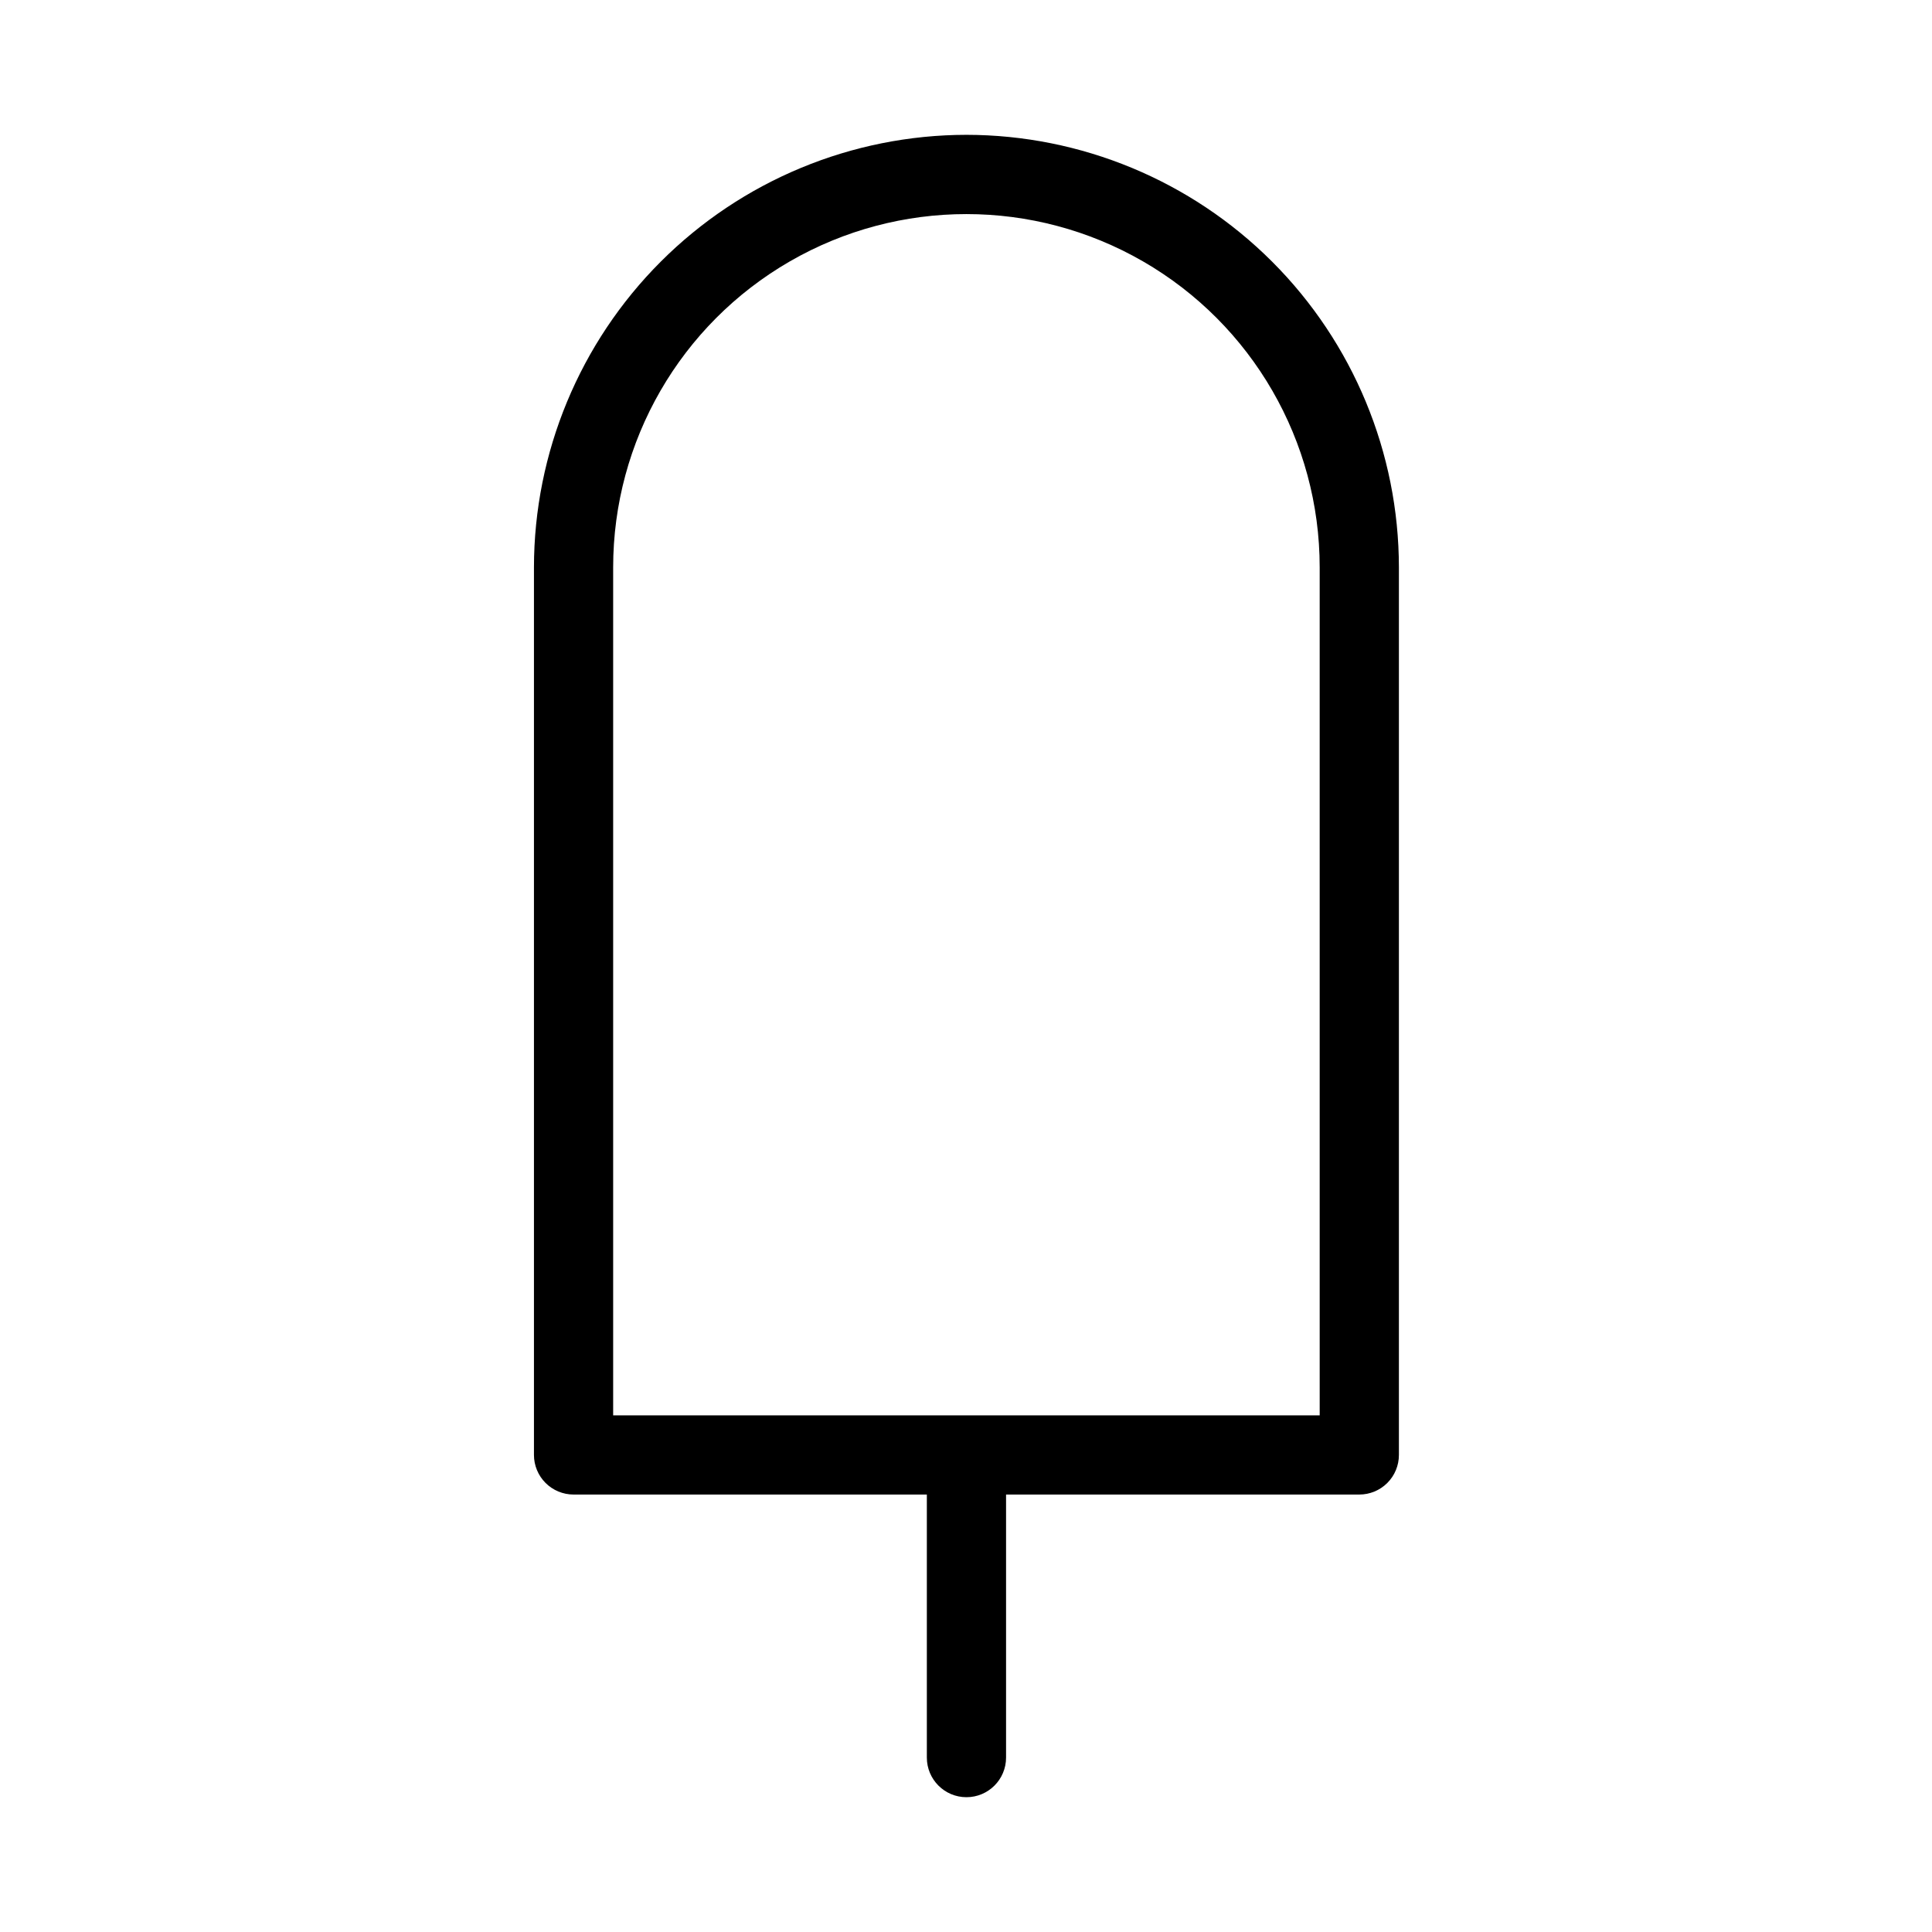 <?xml version="1.0" encoding="UTF-8"?>
<!-- Uploaded to: ICON Repo, www.svgrepo.com, Generator: ICON Repo Mixer Tools -->
<svg fill="#000000" width="800px" height="800px" version="1.1" viewBox="144 144 512 512" xmlns="http://www.w3.org/2000/svg">
 <path d="m400.12 179.73c-30.387 0.031-59.52 12.117-81.008 33.605s-33.574 50.621-33.609 81.008v235.23c0 2.781 1.105 5.453 3.074 7.422s4.641 3.074 7.422 3.074h93.625v69.711c0 5.797 4.699 10.496 10.496 10.496s10.496-4.699 10.496-10.496v-69.711h93.613c2.785 0 5.457-1.105 7.426-3.074s3.074-4.641 3.07-7.422v-235.23c-0.031-30.387-12.117-59.516-33.602-81.004-21.484-21.488-50.617-33.574-81.004-33.609zm93.613 339.35h-187.24v-224.73c0-33.445 17.844-64.352 46.812-81.074 28.965-16.723 64.652-16.723 93.617 0 28.965 16.723 46.809 47.629 46.809 81.074z"/>
</svg>